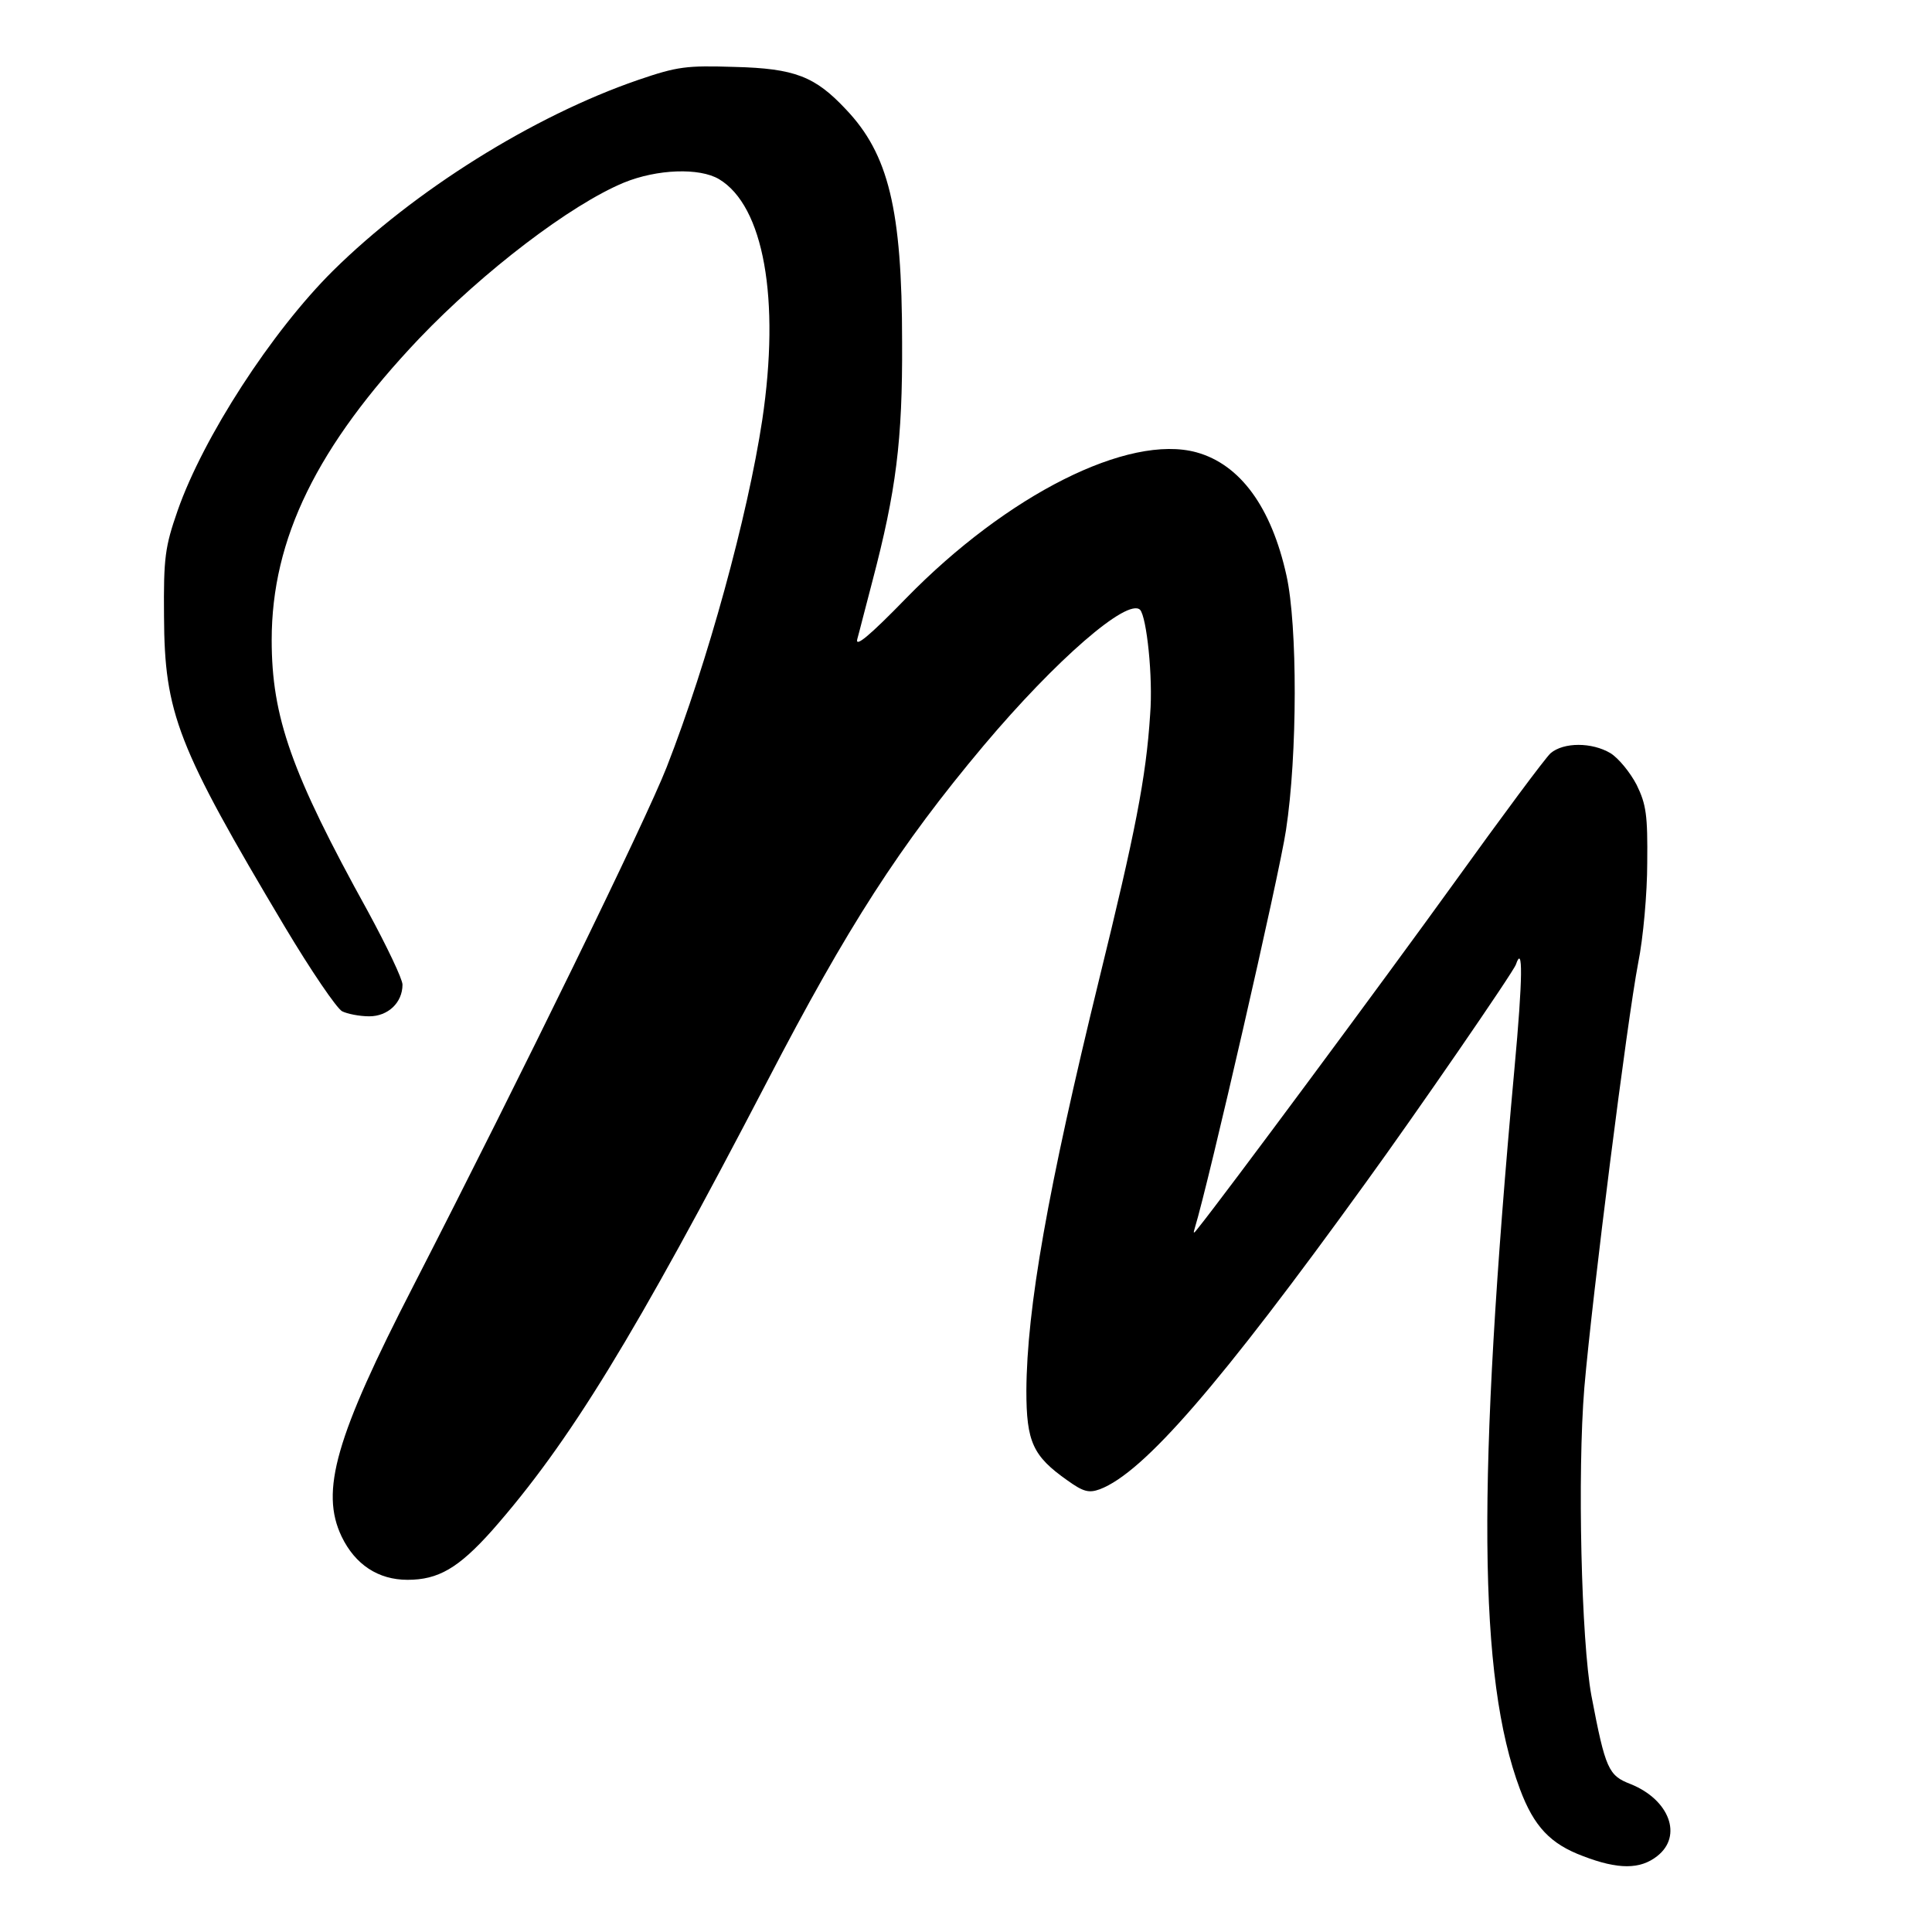<?xml version="1.0" standalone="no"?>
<!DOCTYPE svg PUBLIC "-//W3C//DTD SVG 20010904//EN"
 "http://www.w3.org/TR/2001/REC-SVG-20010904/DTD/svg10.dtd">
<svg version="1.0" xmlns="http://www.w3.org/2000/svg"
 width="384pt" height="384pt" viewBox="0 0 384 384"
 preserveAspectRatio="xMidYMid meet">
<g transform="translate(0,384) scale(0.1,-0.1)"
fill="#000000" stroke="none">
<path d="M1268 3681 c-209 -72 -445 -220 -606 -379 -122 -121 -258 -331 -309
-477 -25 -72 -28 -93 -27 -210 1 -193 26 -258 240 -617 52 -87 103 -162 114
-168 10 -5 34 -10 54 -10 37 0 66 27 66 63 0 11 -31 76 -69 146 -152 275 -191
386 -191 539 0 201 90 385 293 599 128 134 301 266 407 310 66 27 150 30 189
7 89 -53 122 -238 86 -479 -29 -191 -108 -480 -190 -690 -42 -107 -287 -609
-503 -1030 -155 -301 -186 -409 -143 -499 27 -56 73 -86 131 -86 61 0 101 23
168 98 154 175 283 386 547 893 160 308 263 468 430 667 144 171 286 294 311
270 13 -14 26 -134 20 -208 -8 -126 -30 -236 -101 -525 -103 -421 -144 -655
-145 -819 0 -102 13 -130 81 -178 32 -23 43 -26 65 -18 87 33 238 207 529 610
98 135 293 418 298 433 14 41 14 -24 -3 -208 -75 -822 -72 -1209 11 -1431 28
-75 61 -109 125 -133 70 -27 114 -27 148 0 51 40 24 112 -53 143 -44 17 -50
29 -78 176 -20 109 -28 441 -14 612 16 185 85 729 107 844 10 49 18 139 18
199 1 95 -2 116 -21 155 -13 25 -36 53 -52 63 -37 22 -93 22 -119 0 -11 -10
-97 -126 -192 -258 -142 -197 -458 -623 -508 -685 -10 -13 -11 -13 -7 0 27 88
168 702 181 790 23 150 23 407 1 506 -30 136 -92 221 -179 245 -135 37 -376
-84 -577 -290 -73 -75 -102 -99 -97 -81 4 14 17 66 30 115 47 179 60 279 59
475 0 264 -27 374 -112 463 -61 65 -101 81 -221 84 -96 3 -113 1 -192 -26z"/>
</g>
</svg>

